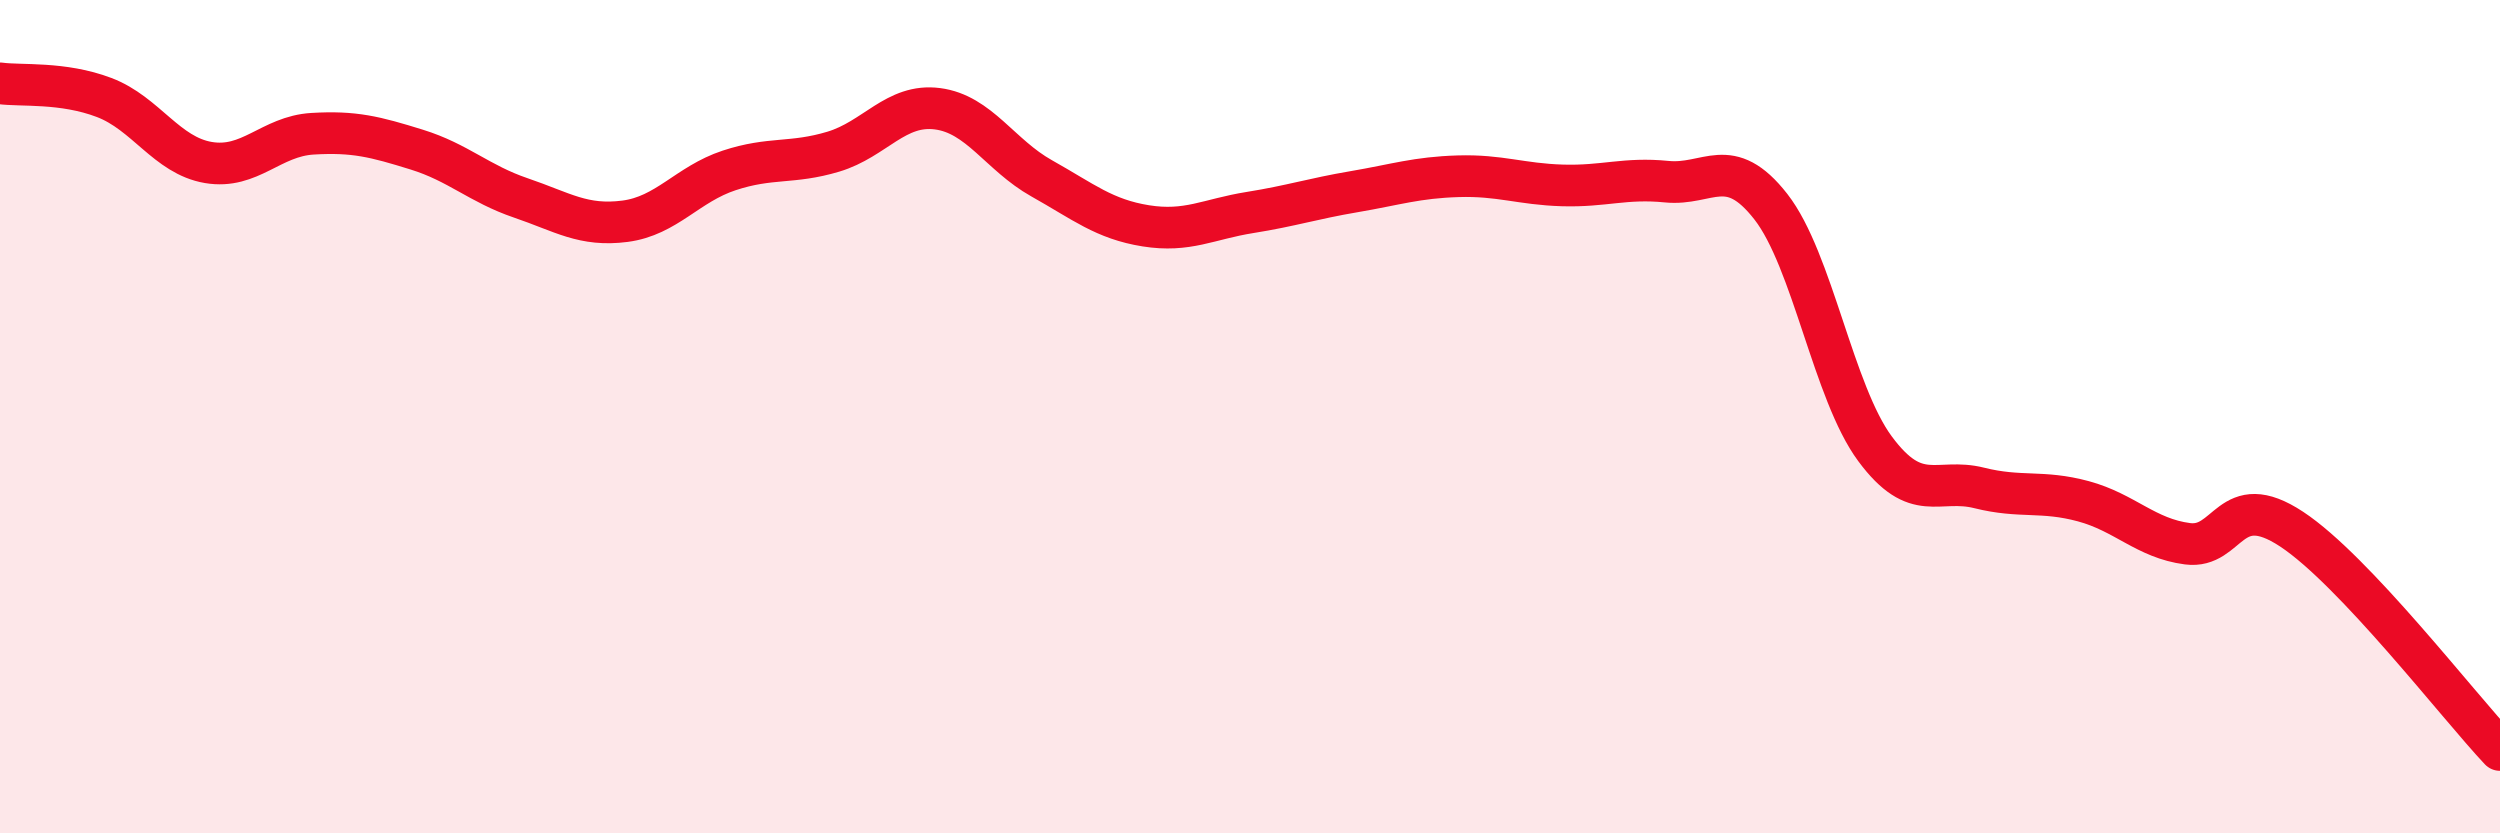 
    <svg width="60" height="20" viewBox="0 0 60 20" xmlns="http://www.w3.org/2000/svg">
      <path
        d="M 0,2 C 0.5,2.07 1.5,1.96 2.5,2.34 C 3.5,2.72 4,3.73 5,3.9 C 6,4.07 6.5,3.27 7.5,3.21 C 8.5,3.15 9,3.28 10,3.59 C 11,3.9 11.5,4.41 12.5,4.75 C 13.5,5.09 14,5.44 15,5.31 C 16,5.18 16.5,4.42 17.5,4.09 C 18.5,3.76 19,3.94 20,3.64 C 21,3.34 21.5,2.48 22.5,2.61 C 23.5,2.74 24,3.72 25,4.28 C 26,4.84 26.5,5.26 27.5,5.42 C 28.5,5.58 29,5.26 30,5.1 C 31,4.94 31.5,4.77 32.5,4.6 C 33.5,4.43 34,4.26 35,4.23 C 36,4.2 36.5,4.42 37.5,4.45 C 38.5,4.48 39,4.26 40,4.36 C 41,4.46 41.5,3.68 42.5,4.96 C 43.5,6.24 44,9.42 45,10.77 C 46,12.12 46.5,11.46 47.5,11.71 C 48.5,11.96 49,11.76 50,12.03 C 51,12.3 51.5,12.92 52.5,13.05 C 53.5,13.18 53.5,11.71 55,12.7 C 56.5,13.69 59,16.94 60,18L60 20L0 20Z"
        fill="#EB0A25"
        opacity="0.1"
        stroke-linecap="round"
        stroke-linejoin="round"
      />
      <path
        d="M 0,2 C 0.5,2.07 1.5,1.96 2.5,2.34 C 3.5,2.72 4,3.73 5,3.9 C 6,4.07 6.5,3.27 7.5,3.21 C 8.5,3.15 9,3.28 10,3.59 C 11,3.9 11.5,4.41 12.5,4.75 C 13.5,5.09 14,5.44 15,5.31 C 16,5.18 16.5,4.42 17.5,4.09 C 18.5,3.76 19,3.94 20,3.64 C 21,3.34 21.5,2.48 22.5,2.61 C 23.5,2.74 24,3.72 25,4.28 C 26,4.84 26.5,5.26 27.5,5.42 C 28.5,5.58 29,5.26 30,5.1 C 31,4.94 31.5,4.77 32.5,4.6 C 33.5,4.43 34,4.26 35,4.23 C 36,4.2 36.5,4.42 37.5,4.45 C 38.5,4.48 39,4.26 40,4.36 C 41,4.46 41.5,3.68 42.5,4.96 C 43.5,6.24 44,9.42 45,10.77 C 46,12.12 46.5,11.46 47.5,11.71 C 48.5,11.96 49,11.76 50,12.03 C 51,12.3 51.5,12.92 52.5,13.05 C 53.5,13.18 53.5,11.71 55,12.7 C 56.5,13.69 59,16.94 60,18"
        stroke="#EB0A25"
        stroke-width="1"
        fill="none"
        stroke-linecap="round"
        stroke-linejoin="round"
      />
    </svg>
  